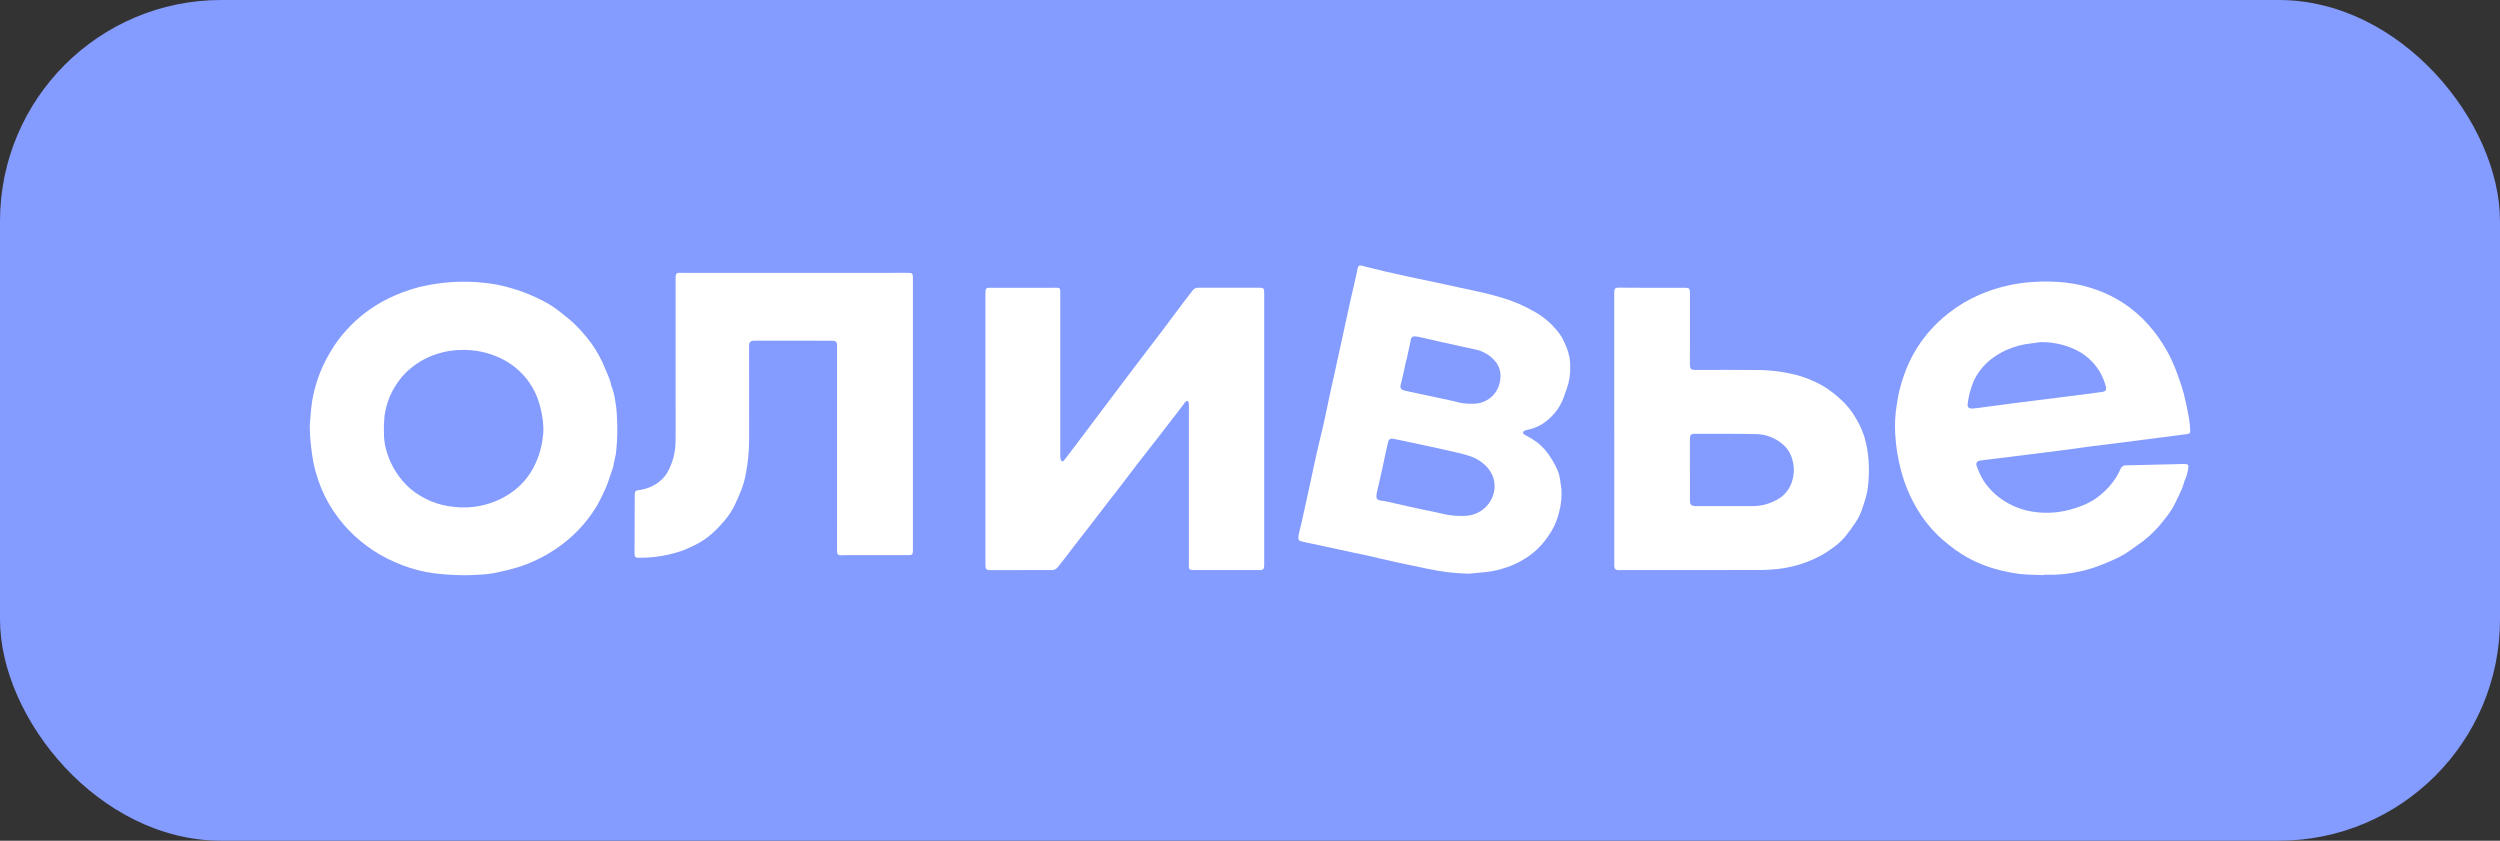 <svg width="113" height="38" viewBox="0 0 113 38" fill="none" xmlns="http://www.w3.org/2000/svg">
<rect x="0" y="0" width="113" height="38" fill="#333333" stroke="none"/>
<rect width="113" height="38" rx="10" fill="#849BFF"/>
<g clip-path="url(#clip0_2038_4472)">
<path d="M57.142 19.392C57.142 21.429 57.142 23.466 57.142 25.503C57.143 25.542 57.142 25.581 57.138 25.621C57.138 25.641 57.134 25.66 57.126 25.679C57.118 25.697 57.106 25.713 57.092 25.727C57.077 25.741 57.06 25.751 57.041 25.758C57.022 25.765 57.002 25.767 56.982 25.766C56.952 25.769 56.922 25.768 56.892 25.768C55.922 25.768 54.952 25.768 53.982 25.768C53.957 25.768 53.932 25.769 53.908 25.767C53.778 25.761 53.739 25.724 53.735 25.597C53.732 25.498 53.737 25.4 53.737 25.301C53.737 23.077 53.737 20.853 53.737 18.629C53.737 18.525 53.74 18.422 53.74 18.318C53.742 18.279 53.737 18.239 53.728 18.201C53.701 18.112 53.636 18.098 53.575 18.168C53.54 18.209 53.514 18.257 53.481 18.3C53.105 18.789 52.728 19.277 52.352 19.765C52.029 20.182 51.701 20.596 51.378 21.013C51.146 21.314 50.92 21.619 50.688 21.92C50.469 22.205 50.246 22.488 50.026 22.773C49.779 23.093 49.534 23.414 49.287 23.734C49.061 24.026 48.832 24.317 48.606 24.61C48.452 24.809 48.302 25.011 48.148 25.21C48.034 25.358 47.917 25.504 47.8 25.651C47.772 25.685 47.736 25.713 47.696 25.733C47.656 25.752 47.612 25.764 47.567 25.766C47.522 25.769 47.477 25.77 47.433 25.768C46.552 25.768 45.672 25.769 44.791 25.769C44.757 25.769 44.722 25.768 44.687 25.766C44.652 25.766 44.617 25.753 44.592 25.729C44.566 25.705 44.55 25.672 44.548 25.637C44.542 25.588 44.54 25.539 44.542 25.489C44.542 21.47 44.542 17.451 44.542 13.432C44.542 13.338 44.538 13.244 44.545 13.151C44.554 13.042 44.585 13.015 44.696 13.009C44.771 13.004 44.845 13.008 44.92 13.008L47.696 13.007C47.721 13.007 47.746 13.006 47.77 13.007C47.893 13.013 47.916 13.034 47.923 13.157C47.927 13.236 47.924 13.315 47.924 13.394C47.924 15.791 47.924 18.188 47.924 20.584C47.923 20.653 47.931 20.722 47.948 20.788C47.97 20.863 48.028 20.873 48.084 20.819C48.112 20.791 48.137 20.76 48.16 20.728C48.446 20.35 48.731 19.973 49.017 19.595C49.24 19.299 49.461 19.003 49.684 18.707C49.925 18.388 50.165 18.069 50.406 17.75C50.683 17.383 50.957 17.015 51.235 16.65C51.644 16.112 52.057 15.577 52.465 15.038C52.829 14.558 53.187 14.074 53.549 13.592C53.667 13.435 53.79 13.28 53.91 13.123C53.939 13.083 53.978 13.052 54.024 13.031C54.069 13.011 54.119 13.002 54.168 13.005C55.088 13.008 56.009 13.008 56.929 13.007C56.964 13.007 56.999 13.008 57.033 13.012C57.059 13.013 57.083 13.023 57.101 13.04C57.119 13.057 57.131 13.08 57.133 13.105C57.139 13.149 57.142 13.193 57.142 13.238C57.142 15.289 57.143 17.341 57.142 19.392L57.142 19.392Z" fill="white"/>
<path d="M92.382 25.997C92.014 25.981 91.645 25.98 91.28 25.942C90.994 25.905 90.711 25.851 90.432 25.782C90.074 25.697 89.725 25.579 89.39 25.429C89.226 25.358 89.067 25.278 88.913 25.189C88.731 25.088 88.555 24.977 88.386 24.857C88.182 24.709 87.986 24.55 87.795 24.386C87.313 23.959 86.906 23.455 86.591 22.896C86.287 22.363 86.058 21.792 85.909 21.199C85.778 20.692 85.697 20.174 85.666 19.653C85.637 19.209 85.658 18.764 85.729 18.326C85.768 18.087 85.802 17.849 85.862 17.615C85.968 17.194 86.111 16.784 86.289 16.388C86.509 15.913 86.791 15.469 87.128 15.067C87.418 14.723 87.744 14.41 88.101 14.135C88.519 13.809 88.978 13.538 89.465 13.326C90.237 12.991 91.062 12.794 91.903 12.744C92.374 12.711 92.848 12.719 93.318 12.767C93.832 12.821 94.338 12.94 94.822 13.121C95.345 13.312 95.836 13.579 96.28 13.914C96.683 14.219 97.044 14.575 97.355 14.972C97.631 15.326 97.873 15.704 98.078 16.103C98.236 16.432 98.374 16.769 98.491 17.114C98.575 17.34 98.648 17.57 98.71 17.803C98.777 18.059 98.826 18.32 98.881 18.58C98.907 18.705 98.932 18.831 98.949 18.957C98.971 19.113 98.99 19.27 98.998 19.427C99.006 19.578 98.98 19.605 98.825 19.626C98.49 19.671 98.155 19.712 97.82 19.755C97.164 19.839 96.508 19.924 95.853 20.009C95.439 20.061 95.024 20.109 94.61 20.163C94.137 20.225 93.664 20.294 93.191 20.355C92.654 20.425 92.116 20.491 91.579 20.558C90.918 20.64 90.257 20.721 89.596 20.803C89.551 20.807 89.507 20.815 89.464 20.826C89.439 20.831 89.415 20.84 89.395 20.855C89.375 20.87 89.358 20.889 89.346 20.912C89.335 20.934 89.329 20.959 89.328 20.984C89.328 21.009 89.334 21.033 89.345 21.056C89.424 21.289 89.528 21.513 89.655 21.724C89.905 22.105 90.236 22.426 90.626 22.665C91.031 22.917 91.487 23.079 91.962 23.14C92.416 23.203 92.878 23.187 93.327 23.093C93.663 23.022 93.99 22.916 94.302 22.775C94.604 22.635 94.88 22.445 95.119 22.214C95.378 21.976 95.594 21.695 95.758 21.384C95.787 21.327 95.815 21.27 95.841 21.211C95.859 21.157 95.895 21.111 95.943 21.079C95.99 21.047 96.047 21.03 96.105 21.033C96.572 21.024 97.039 21.011 97.507 21C97.85 20.992 98.193 20.983 98.535 20.976C98.615 20.974 98.695 20.969 98.774 20.974C98.899 20.981 98.935 21.026 98.91 21.145C98.891 21.316 98.847 21.483 98.782 21.643C98.714 21.777 98.691 21.933 98.631 22.073C98.53 22.308 98.419 22.539 98.306 22.768C98.175 23.022 98.016 23.261 97.831 23.479C97.564 23.836 97.252 24.157 96.902 24.433C96.633 24.627 96.369 24.827 96.091 25.007C95.907 25.123 95.714 25.224 95.513 25.31C95.243 25.434 94.967 25.545 94.686 25.641C94.084 25.847 93.453 25.961 92.816 25.978C92.671 25.98 92.527 25.978 92.383 25.978L92.382 25.997ZM92.218 15.465C92.075 15.485 91.825 15.521 91.574 15.554C91.315 15.598 91.061 15.67 90.818 15.768C90.609 15.848 90.411 15.951 90.226 16.075C90.021 16.204 89.834 16.36 89.669 16.537C89.475 16.748 89.316 16.989 89.2 17.251C89.135 17.415 89.079 17.582 89.032 17.753C89.013 17.819 88.999 17.887 88.988 17.955C88.969 18.056 88.947 18.158 88.939 18.261C88.926 18.409 88.99 18.472 89.139 18.465C89.238 18.461 89.337 18.45 89.435 18.437C89.883 18.377 90.331 18.313 90.779 18.256C91.484 18.165 92.189 18.079 92.894 17.99C93.407 17.925 93.919 17.86 94.432 17.795C94.629 17.77 94.826 17.744 95.022 17.714C95.174 17.691 95.222 17.623 95.186 17.478C95.16 17.373 95.127 17.27 95.087 17.169C94.863 16.593 94.433 16.119 93.879 15.838C93.364 15.581 92.794 15.453 92.218 15.465Z" fill="white"/>
<path d="M14 19.264C14.029 18.945 14.045 18.539 14.107 18.14C14.164 17.805 14.247 17.475 14.353 17.152C14.5 16.718 14.694 16.301 14.932 15.908C15.134 15.558 15.374 15.23 15.648 14.931C16.183 14.334 16.831 13.845 17.554 13.491C17.995 13.275 18.457 13.104 18.933 12.979C19.911 12.739 20.924 12.674 21.925 12.787C22.326 12.829 22.722 12.908 23.108 13.024C23.581 13.159 24.039 13.339 24.476 13.564C24.774 13.71 25.056 13.889 25.315 14.096C25.535 14.279 25.766 14.45 25.973 14.647C26.168 14.836 26.351 15.037 26.521 15.248C26.659 15.416 26.785 15.592 26.901 15.776C27.02 15.963 27.127 16.157 27.221 16.357C27.344 16.62 27.448 16.891 27.558 17.16C27.58 17.22 27.598 17.282 27.613 17.344C27.619 17.367 27.613 17.397 27.625 17.416C27.719 17.649 27.782 17.893 27.812 18.142C27.851 18.335 27.873 18.531 27.879 18.728C27.921 19.303 27.91 19.881 27.846 20.455C27.834 20.543 27.817 20.63 27.794 20.716C27.772 20.822 27.75 20.928 27.728 21.034C27.726 21.058 27.722 21.082 27.717 21.107C27.652 21.302 27.587 21.498 27.518 21.692C27.474 21.817 27.432 21.944 27.376 22.064C27.259 22.335 27.128 22.6 26.983 22.857C26.632 23.442 26.186 23.965 25.663 24.405C25.284 24.724 24.87 24.997 24.428 25.221C23.989 25.45 23.523 25.625 23.041 25.742C22.804 25.796 22.568 25.859 22.329 25.904C22.144 25.938 21.956 25.961 21.768 25.971C21.46 25.989 21.151 26.007 20.843 25.998C20.431 25.99 20.02 25.962 19.61 25.913C19.132 25.847 18.663 25.728 18.212 25.557C18.096 25.514 17.983 25.462 17.868 25.416C17.411 25.224 16.98 24.977 16.584 24.679C16.204 24.403 15.857 24.084 15.551 23.73C15.198 23.322 14.9 22.871 14.663 22.387C14.44 21.919 14.274 21.427 14.169 20.919C14.066 20.373 14.009 19.82 14 19.264ZM20.864 15.818C20.493 15.818 20.124 15.877 19.771 15.992C19.358 16.12 18.973 16.324 18.635 16.591C18.402 16.768 18.197 16.978 18.026 17.215C17.85 17.453 17.705 17.711 17.594 17.985C17.491 18.247 17.42 18.519 17.38 18.797C17.354 19.062 17.345 19.328 17.355 19.594C17.354 19.777 17.372 19.959 17.408 20.137C17.497 20.558 17.661 20.959 17.892 21.322C18.078 21.619 18.309 21.887 18.577 22.114C19.137 22.573 19.824 22.852 20.547 22.914C21.436 23.012 22.331 22.793 23.071 22.294C23.445 22.041 23.762 21.713 24.001 21.332C24.289 20.857 24.471 20.327 24.534 19.777C24.559 19.611 24.568 19.443 24.559 19.276C24.538 18.897 24.469 18.522 24.353 18.161C24.22 17.744 24.004 17.358 23.718 17.024C23.432 16.692 23.082 16.419 22.688 16.222C22.123 15.939 21.497 15.8 20.864 15.818Z" fill="white"/>
<path d="M66.396 25.931C65.767 25.917 65.142 25.843 64.528 25.71C64.043 25.603 63.555 25.509 63.07 25.403C62.648 25.311 62.229 25.207 61.808 25.111C61.596 25.063 61.381 25.023 61.167 24.977C60.56 24.846 59.953 24.715 59.346 24.584C59.176 24.547 59.005 24.516 58.837 24.474C58.706 24.442 58.683 24.406 58.687 24.277C58.688 24.237 58.693 24.198 58.702 24.16C58.75 23.953 58.802 23.748 58.848 23.542C58.92 23.225 58.988 22.907 59.058 22.59C59.098 22.407 59.139 22.224 59.178 22.041C59.277 21.584 59.374 21.126 59.473 20.669C59.509 20.5 59.548 20.333 59.588 20.165C59.653 19.892 59.72 19.619 59.784 19.346C59.824 19.178 59.861 19.01 59.897 18.841C59.979 18.456 60.057 18.07 60.14 17.685C60.195 17.425 60.257 17.166 60.315 16.906C60.368 16.666 60.419 16.425 60.472 16.184C60.518 15.972 60.565 15.761 60.611 15.549C60.749 14.913 60.886 14.277 61.026 13.642C61.119 13.224 61.219 12.807 61.314 12.389C61.333 12.308 61.344 12.225 61.361 12.143C61.388 12.013 61.429 11.983 61.557 12.008C61.625 12.021 61.691 12.048 61.758 12.064C62.047 12.135 62.337 12.207 62.627 12.274C62.995 12.358 63.363 12.441 63.732 12.521C64.456 12.675 65.182 12.821 65.904 12.983C66.553 13.128 67.209 13.249 67.846 13.445C68.362 13.593 68.858 13.802 69.323 14.068C69.831 14.344 70.262 14.739 70.581 15.218C70.667 15.372 70.743 15.533 70.807 15.698C70.93 15.995 70.987 16.315 70.974 16.636C70.978 16.952 70.926 17.265 70.82 17.563C70.76 17.719 70.714 17.881 70.651 18.036C70.497 18.416 70.248 18.751 69.927 19.009C69.678 19.215 69.382 19.357 69.065 19.421C69.016 19.43 68.969 19.444 68.923 19.463C68.82 19.508 68.814 19.588 68.912 19.648C69.022 19.715 69.14 19.769 69.249 19.838C69.542 20.016 69.796 20.252 69.993 20.531C70.113 20.706 70.221 20.887 70.318 21.076C70.417 21.257 70.483 21.455 70.514 21.66C70.532 21.806 70.558 21.952 70.575 22.099C70.599 22.453 70.564 22.81 70.47 23.153C70.418 23.373 70.342 23.587 70.244 23.791C70.162 23.959 70.066 24.119 69.956 24.271C69.815 24.473 69.654 24.662 69.475 24.833C69.281 25.015 69.064 25.175 68.832 25.308C68.595 25.452 68.341 25.567 68.076 25.651C67.795 25.748 67.504 25.816 67.207 25.853C66.896 25.881 66.585 25.913 66.396 25.931ZM66.01 23.318C66.08 23.318 66.15 23.322 66.219 23.317C66.504 23.309 66.78 23.213 67.008 23.044C67.236 22.874 67.405 22.638 67.493 22.369C67.586 22.085 67.575 21.778 67.463 21.501C67.393 21.338 67.293 21.19 67.167 21.064C66.975 20.869 66.741 20.721 66.483 20.631C66.3 20.569 66.114 20.517 65.925 20.473C65.651 20.406 65.374 20.345 65.098 20.284C64.793 20.217 64.487 20.152 64.181 20.086C63.851 20.015 63.521 19.945 63.191 19.875C63.113 19.859 63.035 19.843 62.956 19.833C62.933 19.827 62.909 19.825 62.885 19.829C62.861 19.832 62.839 19.841 62.819 19.854C62.799 19.867 62.782 19.884 62.769 19.904C62.756 19.924 62.748 19.947 62.745 19.971C62.705 20.128 62.669 20.286 62.635 20.444C62.58 20.699 62.53 20.955 62.474 21.21C62.393 21.575 62.308 21.939 62.226 22.304C62.221 22.328 62.218 22.353 62.216 22.378C62.204 22.543 62.253 22.602 62.417 22.626C62.506 22.638 62.595 22.65 62.682 22.669C63.002 22.74 63.321 22.816 63.641 22.887C63.874 22.939 64.107 22.989 64.34 23.038C64.617 23.097 64.896 23.147 65.17 23.215C65.444 23.285 65.727 23.32 66.01 23.318ZM66.457 18.248C66.529 18.248 66.584 18.25 66.639 18.248C66.798 18.244 66.955 18.208 67.1 18.143C67.246 18.078 67.376 17.986 67.485 17.87C67.686 17.654 67.803 17.375 67.818 17.082C67.832 16.944 67.818 16.804 67.775 16.672C67.733 16.54 67.663 16.418 67.57 16.314C67.351 16.061 67.058 15.884 66.732 15.806C66.51 15.752 66.285 15.709 66.062 15.661C65.732 15.588 65.403 15.517 65.074 15.443C64.802 15.382 64.532 15.317 64.26 15.256C64.164 15.232 64.066 15.215 63.968 15.205C63.944 15.201 63.92 15.202 63.897 15.208C63.874 15.213 63.852 15.224 63.833 15.238C63.814 15.252 63.798 15.271 63.787 15.291C63.775 15.312 63.768 15.335 63.765 15.358C63.758 15.387 63.757 15.417 63.751 15.446C63.697 15.7 63.643 15.954 63.589 16.208C63.584 16.232 63.572 16.255 63.566 16.279C63.544 16.369 63.522 16.46 63.502 16.551C63.485 16.628 63.472 16.705 63.455 16.782C63.429 16.897 63.402 17.012 63.376 17.127C63.359 17.199 63.346 17.272 63.324 17.343C63.265 17.535 63.309 17.617 63.511 17.661C64.031 17.775 64.551 17.884 65.071 17.995C65.323 18.049 65.578 18.096 65.827 18.162C66.032 18.222 66.244 18.251 66.457 18.248Z" fill="white"/>
<path d="M41.264 18.71C41.264 20.757 41.264 22.803 41.264 24.85C41.264 25.073 41.247 25.093 41.017 25.093C40.097 25.093 39.177 25.093 38.257 25.093C38.182 25.093 38.108 25.095 38.033 25.098C37.883 25.104 37.839 25.063 37.834 24.91C37.833 24.886 37.833 24.861 37.833 24.836C37.834 21.778 37.834 18.721 37.835 15.663C37.835 15.639 37.836 15.614 37.834 15.589C37.824 15.455 37.786 15.416 37.652 15.403C37.612 15.399 37.572 15.4 37.532 15.4C36.403 15.399 35.274 15.398 34.145 15.398C34.115 15.398 34.085 15.398 34.055 15.401C34.029 15.399 34.003 15.403 33.978 15.413C33.953 15.422 33.931 15.437 33.913 15.456C33.894 15.475 33.88 15.497 33.871 15.522C33.862 15.546 33.858 15.572 33.86 15.599C33.858 15.628 33.859 15.658 33.859 15.688C33.859 17.083 33.86 18.479 33.861 19.875C33.859 20.378 33.811 20.88 33.719 21.374C33.677 21.631 33.608 21.883 33.514 22.126C33.424 22.349 33.335 22.573 33.229 22.789C33.108 23.048 32.953 23.29 32.768 23.509C32.587 23.729 32.388 23.935 32.175 24.126C31.911 24.358 31.613 24.549 31.292 24.693C31.137 24.758 30.988 24.839 30.83 24.894C30.628 24.965 30.423 25.023 30.215 25.069C29.783 25.167 29.341 25.215 28.898 25.21C28.873 25.209 28.848 25.211 28.823 25.209C28.724 25.202 28.696 25.174 28.684 25.073C28.681 25.043 28.68 25.013 28.681 24.984C28.684 24.106 28.687 23.228 28.69 22.351C28.691 22.219 28.728 22.171 28.86 22.156C29.108 22.127 29.347 22.05 29.564 21.929C29.817 21.791 30.028 21.587 30.174 21.34C30.412 20.911 30.536 20.428 30.534 19.939C30.538 19.85 30.538 19.761 30.538 19.672C30.538 17.305 30.538 14.938 30.537 12.571C30.537 12.541 30.536 12.511 30.538 12.482C30.545 12.384 30.587 12.337 30.684 12.33C30.748 12.325 30.813 12.333 30.878 12.333C34.241 12.333 37.603 12.332 40.966 12.332C41.259 12.332 41.265 12.339 41.264 12.629C41.264 14.656 41.264 16.683 41.264 18.71Z" fill="white"/>
<path d="M72.964 19.384C72.964 17.338 72.964 15.291 72.964 13.245C72.963 13.215 72.964 13.185 72.967 13.156C72.98 13.042 73.026 13.001 73.142 13.002C73.52 13.003 73.898 13.007 74.276 13.008C74.888 13.008 75.5 13.008 76.112 13.007C76.37 13.007 76.388 13.028 76.387 13.287C76.385 14.352 76.385 15.417 76.385 16.482C76.385 16.677 76.431 16.721 76.637 16.721C77.612 16.722 78.587 16.714 79.562 16.724C80.034 16.734 80.504 16.791 80.965 16.894C81.49 17.007 81.994 17.205 82.456 17.478C82.698 17.631 82.927 17.805 83.14 17.996C83.436 18.252 83.686 18.556 83.88 18.895C84.054 19.176 84.19 19.479 84.285 19.795C84.373 20.117 84.431 20.448 84.458 20.781C84.493 21.249 84.476 21.718 84.407 22.182C84.365 22.394 84.307 22.602 84.236 22.806C84.227 22.84 84.21 22.871 84.201 22.904C84.125 23.174 84.003 23.428 83.841 23.657C83.701 23.866 83.555 24.07 83.396 24.264C83.229 24.458 83.036 24.63 82.824 24.776C82.671 24.892 82.509 24.998 82.341 25.092C82.115 25.215 81.88 25.322 81.639 25.413C81.221 25.57 80.783 25.674 80.337 25.721C80.08 25.745 79.821 25.765 79.564 25.765C77.504 25.769 75.445 25.77 73.385 25.767C73.311 25.767 73.236 25.77 73.161 25.77C73.03 25.77 72.973 25.716 72.965 25.584C72.964 25.554 72.965 25.524 72.965 25.495C72.965 23.458 72.965 21.421 72.965 19.384L72.964 19.384ZM76.385 21.239H76.386C76.386 21.609 76.386 21.979 76.386 22.349C76.386 22.452 76.384 22.556 76.387 22.659C76.393 22.81 76.456 22.869 76.609 22.877C76.629 22.877 76.649 22.877 76.669 22.877C77.505 22.877 78.34 22.877 79.176 22.876C79.616 22.884 80.049 22.762 80.421 22.528C80.712 22.34 80.922 22.052 81.011 21.72C81.103 21.415 81.105 21.09 81.017 20.785C80.951 20.529 80.814 20.298 80.621 20.118C80.287 19.809 79.849 19.632 79.392 19.621C78.463 19.602 77.532 19.609 76.603 19.607C76.432 19.607 76.385 19.661 76.385 19.834C76.385 20.302 76.385 20.771 76.385 21.239Z" fill="white"/>
</g>
<defs>
<clipPath id="clip0_2038_4472">
<rect width="85" height="14" fill="white" transform="translate(14 12)"/>
</clipPath>
</defs>
</svg>
